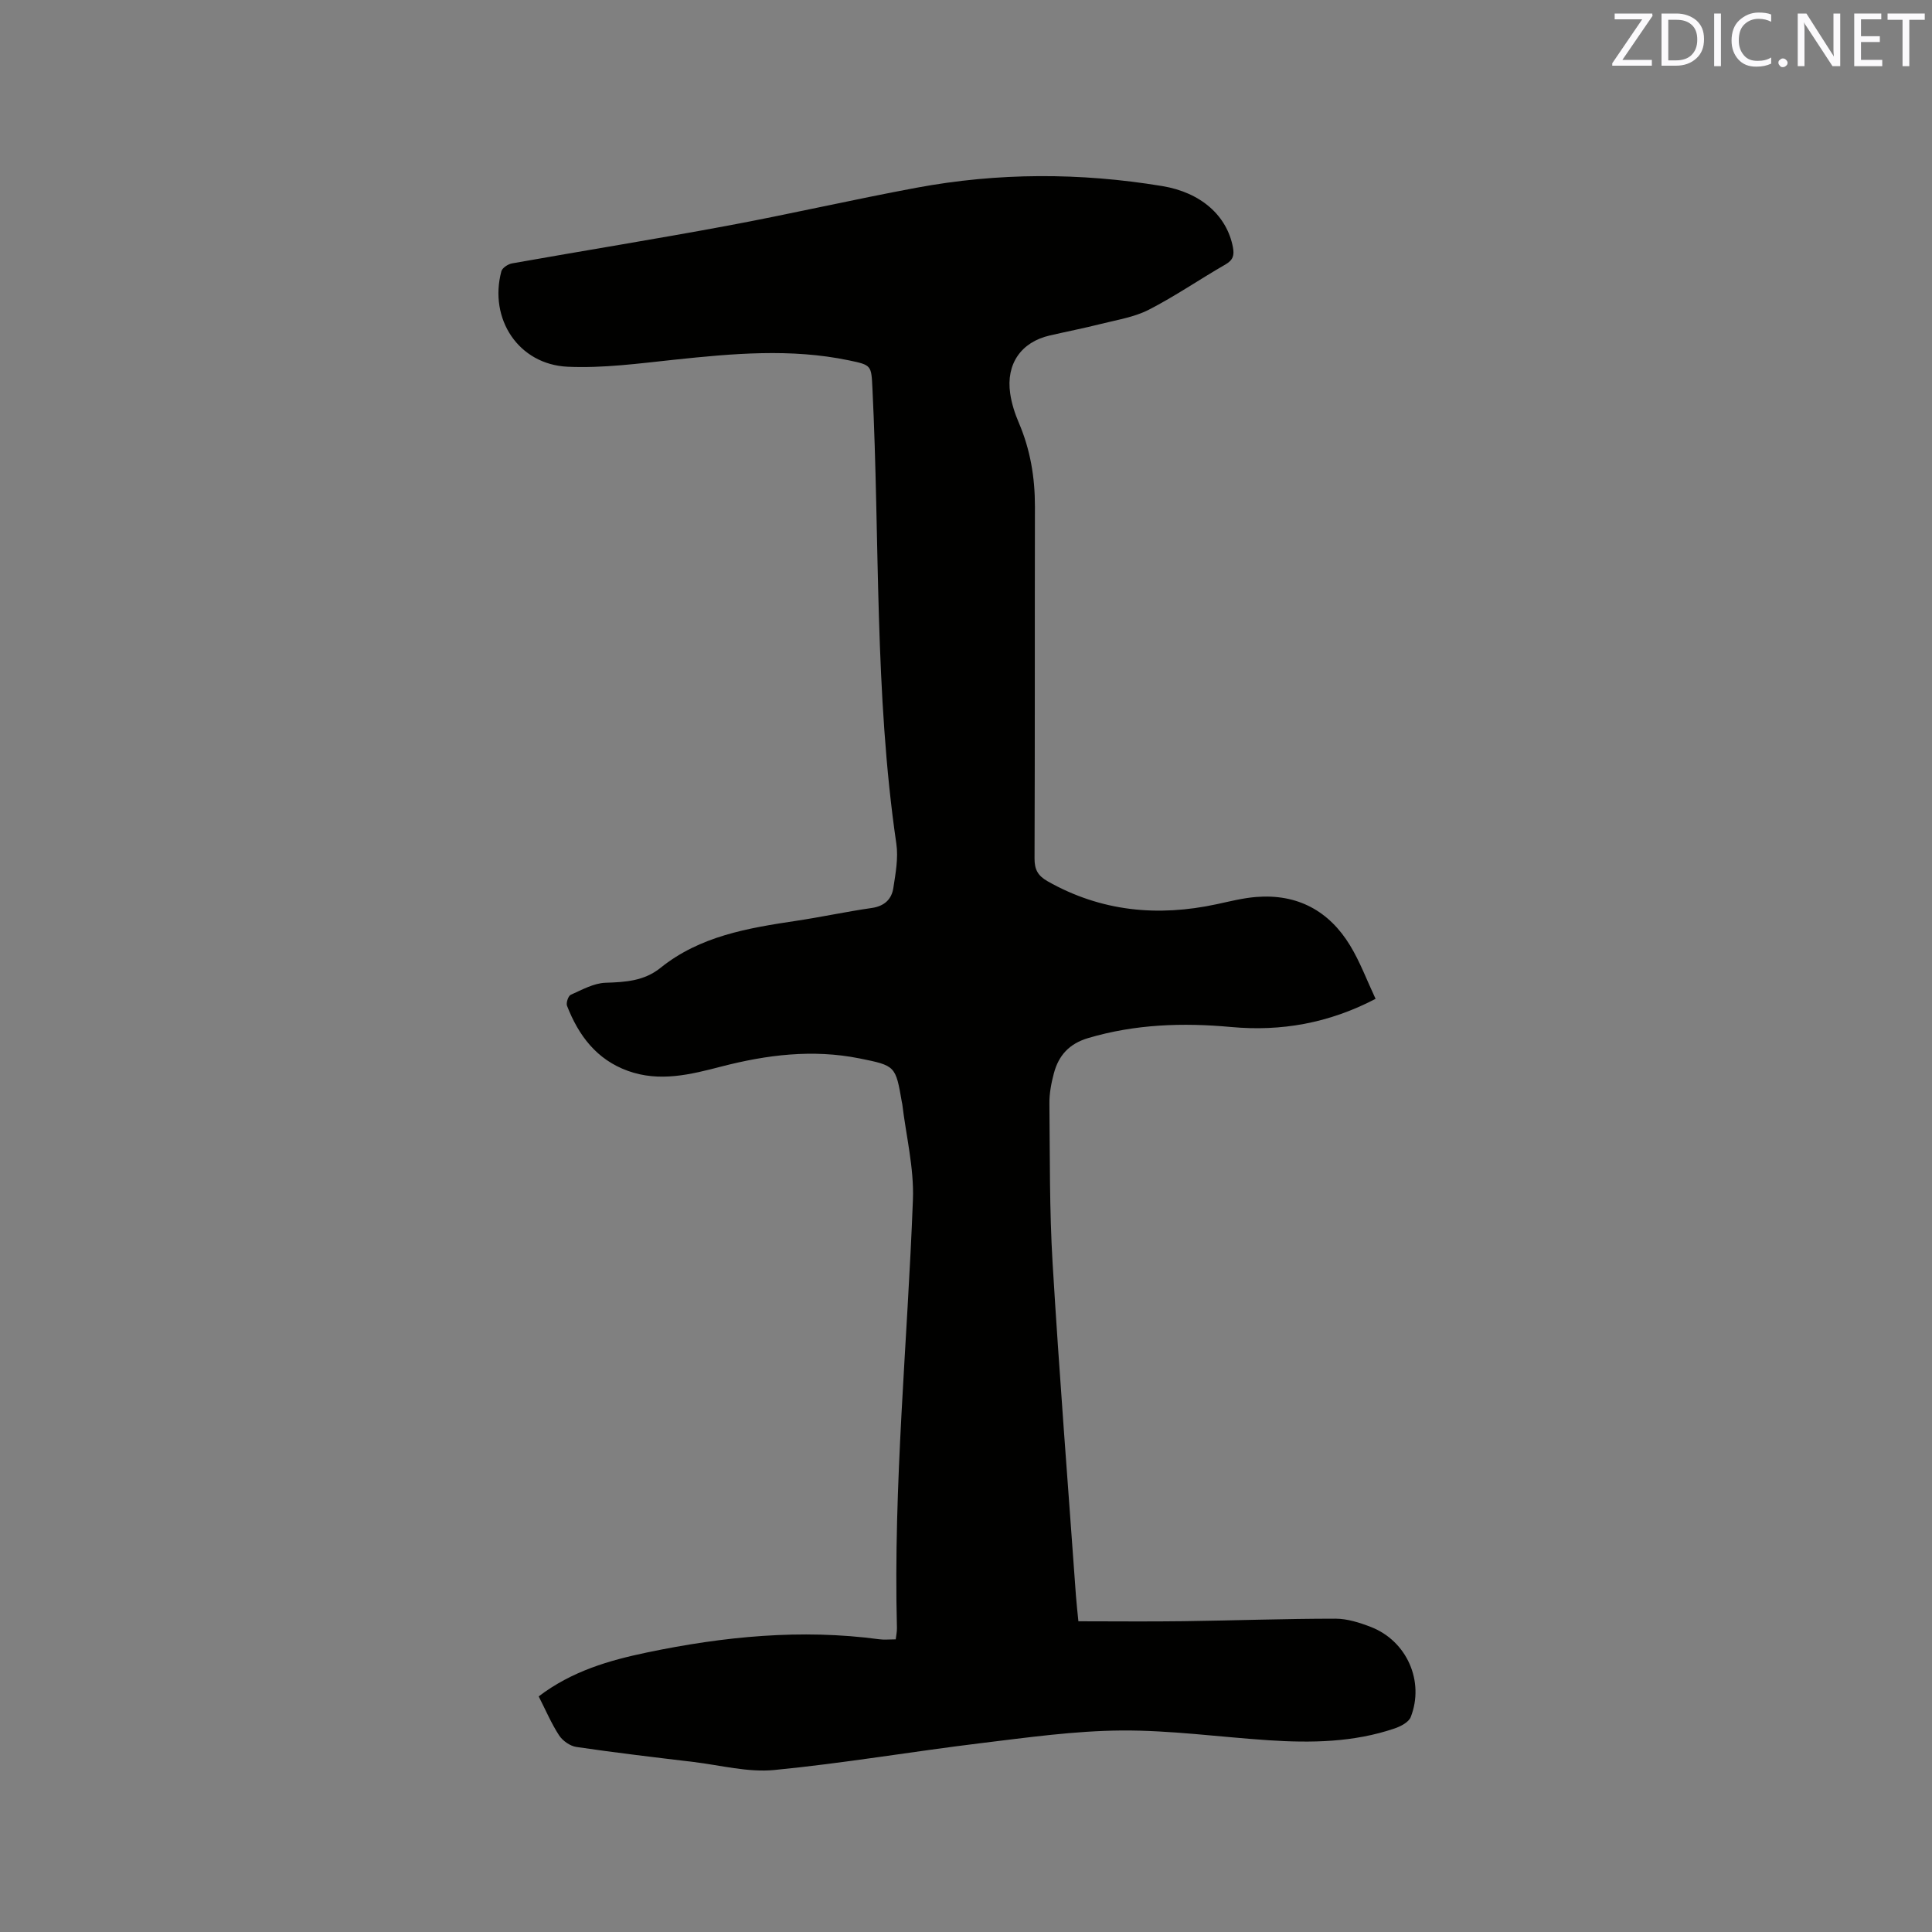 <svg enable-background="new 0 0 400 400" viewBox="0 0 400 400" xmlns="http://www.w3.org/2000/svg"><rect x="0" y="0" width="400" height="400" fill="#808080" stroke="none"/><path d="m111.53 351.22c6.88-5.24 14.59-7.46 22.5-9.11 15.85-3.3 31.82-4.89 48-2.72 1.03.14 2.1.02 3.42.02.09-.78.27-1.57.25-2.37-.77-29.62 2.19-59.1 3.31-88.65.25-6.57-1.42-13.22-2.21-19.84-.01-.1-.05-.21-.07-.31-1.31-7.58-1.3-7.6-8.79-9.11-9.68-1.94-19.18-.75-28.61 1.69-6.39 1.66-12.77 3.26-19.34.89-6.48-2.34-10.2-7.32-12.59-13.46-.24-.6.25-2.06.77-2.29 2.33-1.04 4.77-2.41 7.2-2.49 4.13-.13 8-.37 11.36-3.07 8.19-6.6 18.1-8.25 28.09-9.75 5.23-.78 10.42-1.91 15.66-2.66 2.62-.38 4.12-1.79 4.48-4.16.46-3.01 1.05-6.17.62-9.13-4.57-31.27-3.41-62.82-4.95-94.24-.24-4.83-.15-4.87-4.91-5.86-12.01-2.5-24.02-1.4-36.06-.13-7.35.78-14.77 1.79-22.11 1.46-10.19-.46-16.38-9.89-13.75-19.76.19-.71 1.38-1.49 2.22-1.64 14.81-2.63 29.66-5.02 44.44-7.77 13.11-2.44 26.12-5.44 39.23-7.88 16.93-3.16 33.94-3.16 50.92-.36 8.09 1.33 13.41 6.17 14.65 12.65.32 1.69.04 2.67-1.55 3.59-5.33 3.06-10.41 6.57-15.87 9.37-3.03 1.55-6.6 2.1-9.97 2.95-3.49.88-7.03 1.57-10.54 2.38-5.91 1.36-9.08 5.89-8.18 12.02.3 2.07.96 4.13 1.79 6.06 2.38 5.56 3.34 11.32 3.33 17.34-.05 24.28.01 48.57-.08 72.85-.01 2.31.69 3.58 2.71 4.73 11.08 6.27 22.79 7.38 35.04 4.74 2.69-.58 5.39-1.27 8.12-1.49 8.53-.69 15.1 2.85 19.48 10.07 2.06 3.4 3.46 7.19 5.26 11.02-9.73 5.07-19.56 6.78-29.92 5.83-9.99-.92-19.86-.59-29.59 2.29-3.94 1.17-6.12 3.61-7.1 7.31-.54 2.03-.95 4.17-.92 6.26.11 11.01 0 22.05.66 33.03 1.38 22.96 3.19 45.89 4.83 68.84.12 1.68.32 3.35.51 5.31 7.41 0 14.6.08 21.78-.02 10.48-.14 20.96-.52 31.44-.52 2.46 0 5.03.82 7.37 1.73 7.41 2.89 11.11 11.24 8.22 18.63-.42 1.08-2.08 1.94-3.35 2.37-8.49 2.89-17.27 3.02-26.09 2.44-10.15-.67-20.3-2.09-30.43-2.02-9.69.07-19.39 1.44-29.04 2.61-14.3 1.74-28.53 4.18-42.86 5.57-5.46.53-11.14-.99-16.7-1.66-8.1-.97-16.2-1.92-24.27-3.11-1.31-.19-2.84-1.27-3.58-2.39-1.6-2.45-2.76-5.2-4.23-8.08z" fill="#010100"/><g fill="#fbfafc"><path d="m342.2 3.2-6.3 9.2h6.1v1.2h-8.2v-.5l6.2-9.1h-5.7v-1.2h7.8v.4z"/><path d="m344 13.7v-10.9h3.1c1.6 0 3 .5 4.1 1.4 1.1 1 1.6 2.2 1.6 3.9s-.5 3-1.6 4-2.5 1.5-4.2 1.5h-3zm1.4-9.6v8.4h1.6c1.4 0 2.5-.4 3.2-1.1.8-.8 1.2-1.8 1.2-3.2s-.4-2.4-1.2-3.1-1.8-1-3.1-1z"/><path d="m356.3 2.8v10.9h-1.4v-10.9z"/><path d="m366.6 13.2c-.8.4-1.8.6-3 .6-1.6 0-2.8-.5-3.7-1.5s-1.4-2.3-1.4-3.9c0-1.7.5-3.2 1.6-4.2s2.4-1.6 4-1.6c1 0 1.9.1 2.6.4v1.5c-.8-.4-1.6-.6-2.6-.6-1.2 0-2.2.4-3 1.2s-1.1 1.9-1.1 3.3c0 1.3.4 2.3 1.1 3.1s1.6 1.1 2.8 1.1c1.1 0 2-.2 2.8-.7v1.3z"/><path d="m368.2 13c0-.3.1-.5.3-.6.2-.2.4-.3.6-.3.3 0 .5.1.7.3s.3.4.3.6-.1.5-.3.6c-.2.2-.4.3-.7.3s-.5-.1-.6-.3c-.2-.2-.3-.4-.3-.6z"/><path d="m381.1 13.7h-1.7l-5.5-8.4c-.2-.2-.3-.5-.4-.7 0 .2.1.8.1 1.5v7.6h-1.4v-10.9h1.8l5.3 8.3c.3.4.4.6.4.8 0-.3-.1-.8-.1-1.6v-7.5h1.4v10.9z"/><path d="m389.7 13.7h-5.8v-10.9h5.6v1.2h-4.2v3.5h3.9v1.2h-3.9v3.7h4.4z"/><path d="m398.4 4.1h-3.1v9.6h-1.4v-9.6h-3.1v-1.3h7.7v1.3z"/></g></svg>